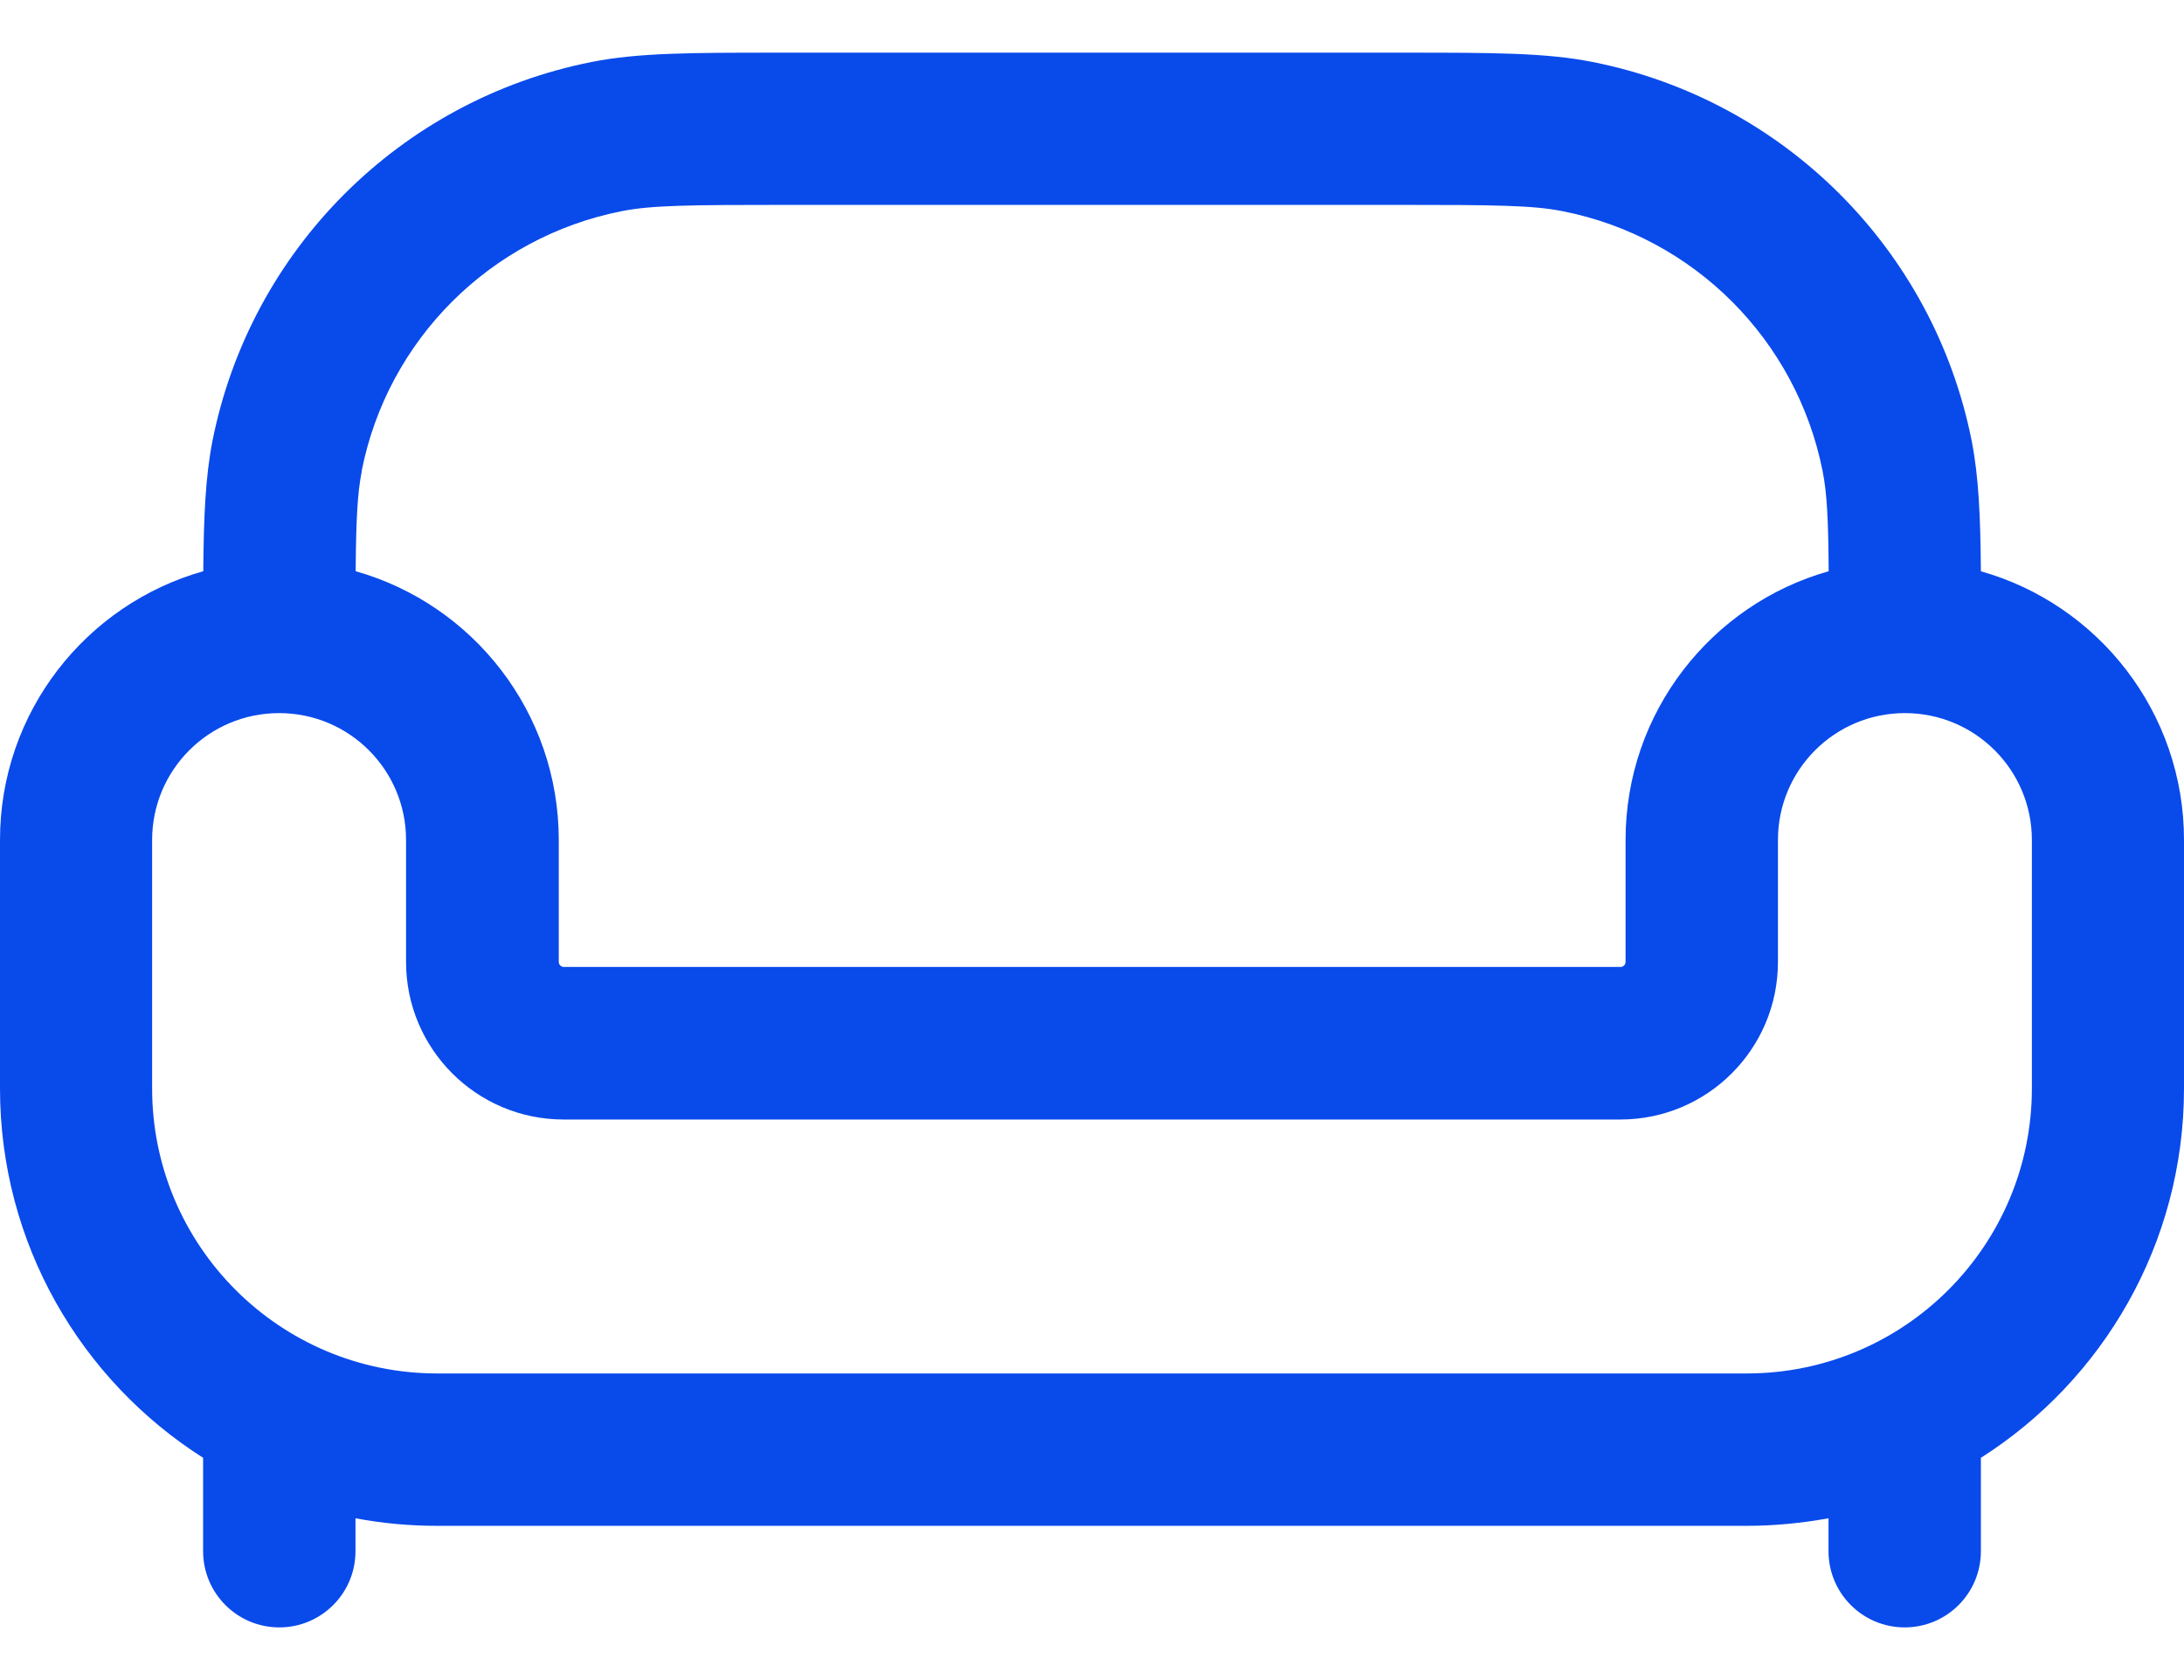 <svg width="26" height="20" viewBox="0 0 26 20" fill="none" xmlns="http://www.w3.org/2000/svg">
<path id="Vector" fill-rule="evenodd" clip-rule="evenodd" d="M23.582 6.8C23.577 6.149 23.556 5.676 23.473 5.251C23.021 2.972 21.238 1.19 18.96 0.738C18.404 0.627 17.758 0.627 16.745 0.627C16.708 0.627 16.669 0.627 16.63 0.627H9.373C9.334 0.627 9.294 0.627 9.257 0.627C8.244 0.627 7.598 0.627 7.042 0.738C4.763 1.19 2.981 2.974 2.529 5.251C2.446 5.676 2.425 6.149 2.42 6.8C1.024 7.194 0 8.477 0 10V12.956C0 14.806 0.965 16.431 2.418 17.354V18.466C2.418 18.967 2.824 19.373 3.325 19.373C3.826 19.373 4.232 18.967 4.232 18.466V18.074C4.548 18.134 4.873 18.164 5.206 18.164H20.794C21.127 18.164 21.452 18.131 21.768 18.074V18.466C21.768 18.967 22.174 19.373 22.675 19.373C23.176 19.373 23.582 18.967 23.582 18.466V17.354C25.035 16.431 26 14.804 26 12.956V10C26 8.477 24.976 7.192 23.579 6.8H23.582ZM4.306 5.604C4.615 4.045 5.835 2.826 7.395 2.515C7.753 2.443 8.205 2.439 9.373 2.439H16.63C17.797 2.439 18.249 2.443 18.607 2.515C20.167 2.824 21.385 4.045 21.697 5.604C21.75 5.867 21.766 6.184 21.77 6.8C20.375 7.194 19.352 8.479 19.352 10V11.451C19.352 11.484 19.325 11.511 19.292 11.511H6.712C6.68 11.511 6.652 11.484 6.652 11.451V10C6.652 8.479 5.63 7.194 4.234 6.8C4.239 6.184 4.255 5.867 4.308 5.604H4.306ZM24.189 12.956C24.189 14.829 22.67 16.35 20.794 16.35H5.206C3.332 16.35 1.811 14.832 1.811 12.956V10C1.811 9.165 2.487 8.489 3.323 8.489C4.158 8.489 4.834 9.165 4.834 10V11.451C4.834 12.487 5.674 13.327 6.71 13.327H19.29C20.326 13.327 21.166 12.487 21.166 11.451V10C21.166 9.165 21.842 8.489 22.677 8.489C23.513 8.489 24.189 9.165 24.189 10V12.956Z" fill="#094AEB"/>
</svg>
